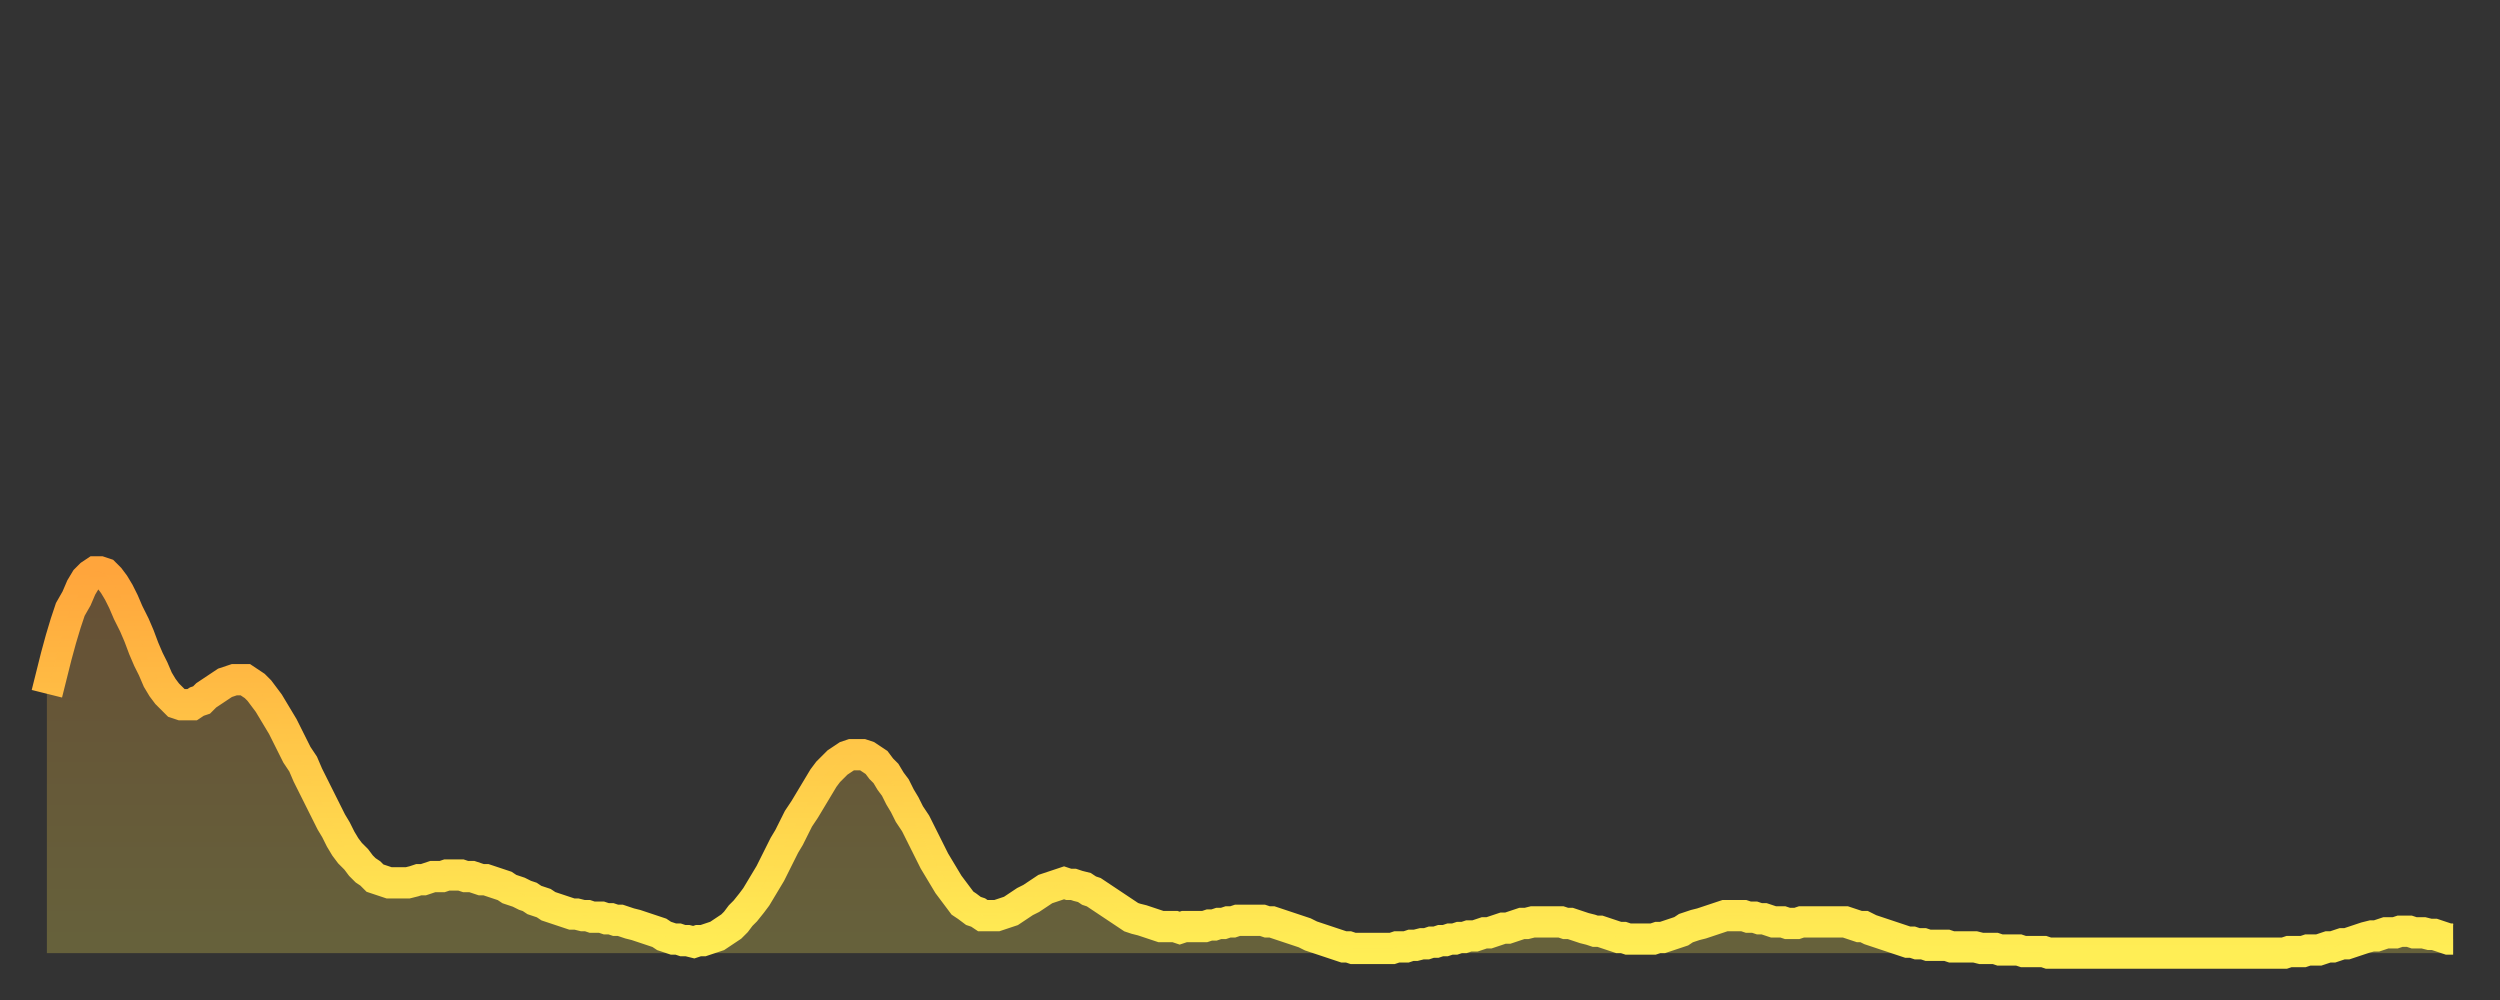 <?xml version="1.0" encoding="utf-8" ?>
<svg baseProfile="full" height="64" version="1.1" width="160" xmlns="http://www.w3.org/2000/svg" xmlns:ev="http://www.w3.org/2001/xml-events" xmlns:xlink="http://www.w3.org/1999/xlink"><rect width="100%" height="100%" fill="#333333" stroke="none"/><defs><linearGradient id="id447712" x1="0" x2="0" y1="0" y2="1"><stop offset="0%" stop-color="#ffa53c" /><stop offset="50%" stop-color="#ffca49" /><stop offset="100%" stop-color="#ffee55" /></linearGradient></defs><g transform="translate(3,3)"><g><path d="M 0.0 41.4 L 0.3 40.2 0.6 39.0 0.9 37.9 1.2 36.9 1.5 36.0 1.9 35.3 2.2 34.6 2.5 34.1 2.8 33.8 3.1 33.6 3.4 33.6 3.7 33.7 4.0 34.0 4.3 34.4 4.6 34.9 4.9 35.5 5.2 36.2 5.6 37.0 5.9 37.7 6.2 38.5 6.5 39.2 6.8 39.8 7.1 40.5 7.4 41.0 7.7 41.4 8.0 41.7 8.3 42.0 8.6 42.1 8.9 42.1 9.3 42.1 9.6 41.9 9.9 41.8 10.2 41.5 10.5 41.3 10.8 41.1 11.1 40.9 11.4 40.7 11.7 40.6 12.0 40.5 12.3 40.5 12.7 40.5 13.0 40.7 13.3 40.9 13.6 41.2 13.9 41.6 14.2 42.0 14.5 42.5 14.8 43.0 15.1 43.5 15.4 44.1 15.7 44.7 16.0 45.3 16.4 45.9 16.7 46.6 17.0 47.2 17.3 47.8 17.6 48.4 17.9 49.0 18.2 49.6 18.5 50.1 18.8 50.7 19.1 51.2 19.4 51.6 19.8 52.0 20.1 52.4 20.4 52.7 20.7 52.9 21.0 53.2 21.3 53.3 21.6 53.4 21.9 53.5 22.2 53.5 22.5 53.5 22.8 53.5 23.1 53.5 23.5 53.4 23.8 53.3 24.1 53.3 24.4 53.2 24.7 53.1 25.0 53.1 25.3 53.1 25.6 53.0 25.9 53.0 26.2 53.0 26.5 53.0 26.8 53.1 27.2 53.1 27.5 53.2 27.8 53.3 28.1 53.3 28.4 53.4 28.7 53.5 29.0 53.6 29.3 53.7 29.6 53.9 29.9 54.0 30.2 54.1 30.6 54.3 30.9 54.4 31.2 54.6 31.5 54.7 31.8 54.8 32.1 55.0 32.4 55.1 32.7 55.2 33.0 55.3 33.3 55.4 33.6 55.5 33.9 55.5 34.3 55.6 34.6 55.6 34.9 55.7 35.2 55.7 35.5 55.7 35.8 55.8 36.1 55.8 36.4 55.9 36.7 55.9 37.0 56.0 37.3 56.1 37.7 56.2 38.0 56.3 38.3 56.4 38.6 56.5 38.9 56.6 39.2 56.7 39.5 56.9 39.8 57.0 40.1 57.1 40.4 57.1 40.7 57.2 41.0 57.2 41.4 57.3 41.7 57.2 42.0 57.2 42.3 57.1 42.6 57.0 42.9 56.9 43.2 56.7 43.5 56.5 43.8 56.3 44.1 56.0 44.4 55.6 44.7 55.3 45.1 54.8 45.4 54.4 45.7 53.9 46.0 53.4 46.3 52.9 46.6 52.3 46.9 51.7 47.2 51.1 47.5 50.6 47.8 50.0 48.1 49.4 48.5 48.8 48.8 48.3 49.1 47.8 49.4 47.3 49.7 46.8 50.0 46.4 50.3 46.1 50.6 45.8 50.9 45.6 51.2 45.4 51.5 45.3 51.8 45.3 52.2 45.3 52.5 45.4 52.8 45.6 53.1 45.8 53.4 46.2 53.7 46.5 54.0 47.0 54.3 47.4 54.6 48.0 54.9 48.5 55.2 49.1 55.6 49.7 55.9 50.3 56.2 50.9 56.5 51.5 56.8 52.1 57.1 52.6 57.4 53.1 57.7 53.6 58.0 54.0 58.3 54.4 58.6 54.8 58.9 55.0 59.3 55.3 59.6 55.4 59.9 55.6 60.2 55.6 60.5 55.6 60.8 55.6 61.1 55.5 61.4 55.4 61.7 55.3 62.0 55.1 62.3 54.9 62.6 54.7 63.0 54.5 63.3 54.3 63.6 54.1 63.9 53.9 64.2 53.8 64.5 53.7 64.8 53.6 65.1 53.5 65.4 53.6 65.7 53.6 66.0 53.7 66.4 53.8 66.7 54.0 67.0 54.1 67.3 54.3 67.6 54.5 67.9 54.7 68.2 54.9 68.5 55.1 68.8 55.3 69.1 55.5 69.4 55.7 69.7 55.8 70.1 55.9 70.4 56.0 70.7 56.1 71.0 56.2 71.3 56.3 71.6 56.3 71.9 56.3 72.2 56.3 72.5 56.4 72.8 56.3 73.1 56.3 73.5 56.3 73.8 56.3 74.1 56.3 74.4 56.2 74.7 56.2 75.0 56.1 75.3 56.1 75.6 56.0 75.9 56.0 76.2 55.9 76.5 55.9 76.8 55.9 77.2 55.9 77.5 55.9 77.8 55.9 78.1 56.0 78.4 56.0 78.7 56.1 79.0 56.2 79.3 56.3 79.6 56.4 79.9 56.5 80.2 56.6 80.5 56.7 80.9 56.9 81.2 57.0 81.5 57.1 81.8 57.2 82.1 57.3 82.4 57.4 82.7 57.5 83.0 57.6 83.3 57.6 83.6 57.7 83.9 57.7 84.3 57.7 84.6 57.7 84.9 57.7 85.2 57.7 85.5 57.7 85.8 57.7 86.1 57.7 86.4 57.6 86.7 57.6 87.0 57.6 87.3 57.5 87.6 57.5 88.0 57.4 88.3 57.4 88.6 57.3 88.9 57.3 89.2 57.2 89.5 57.2 89.8 57.1 90.1 57.1 90.4 57.0 90.7 57.0 91.0 56.9 91.4 56.9 91.7 56.8 92.0 56.7 92.3 56.7 92.6 56.6 92.9 56.5 93.2 56.4 93.5 56.4 93.8 56.3 94.1 56.2 94.4 56.1 94.7 56.1 95.1 56.0 95.4 56.0 95.7 56.0 96.0 56.0 96.3 56.0 96.6 56.0 96.9 56.0 97.2 56.1 97.5 56.1 97.8 56.2 98.1 56.3 98.4 56.4 98.8 56.5 99.1 56.6 99.4 56.6 99.7 56.7 100.0 56.8 100.3 56.9 100.6 57.0 100.9 57.0 101.2 57.1 101.5 57.1 101.8 57.1 102.2 57.1 102.5 57.1 102.8 57.1 103.1 57.0 103.4 57.0 103.7 56.9 104.0 56.8 104.3 56.7 104.6 56.6 104.9 56.4 105.2 56.3 105.5 56.2 105.9 56.1 106.2 56.0 106.5 55.9 106.8 55.8 107.1 55.7 107.4 55.6 107.7 55.6 108.0 55.6 108.3 55.6 108.6 55.6 108.9 55.7 109.3 55.7 109.6 55.8 109.9 55.8 110.2 55.9 110.5 56.0 110.8 56.0 111.1 56.0 111.4 56.1 111.7 56.1 112.0 56.1 112.3 56.0 112.6 56.0 113.0 56.0 113.3 56.0 113.6 56.0 113.9 56.0 114.2 56.0 114.5 56.0 114.8 56.0 115.1 56.0 115.4 56.1 115.7 56.2 116.0 56.3 116.3 56.3 116.7 56.5 117.0 56.6 117.3 56.7 117.6 56.8 117.9 56.9 118.2 57.0 118.5 57.1 118.8 57.2 119.1 57.3 119.4 57.3 119.7 57.4 120.1 57.4 120.4 57.5 120.7 57.5 121.0 57.5 121.3 57.5 121.6 57.5 121.9 57.6 122.2 57.6 122.5 57.6 122.8 57.6 123.1 57.6 123.4 57.6 123.8 57.7 124.1 57.7 124.4 57.7 124.7 57.7 125.0 57.8 125.3 57.8 125.6 57.8 125.9 57.8 126.2 57.8 126.5 57.9 126.8 57.9 127.2 57.9 127.5 57.9 127.8 57.9 128.1 58.0 128.4 58.0 128.7 58.0 129.0 58.0 129.3 58.0 129.6 58.0 129.9 58.0 130.2 58.0 130.5 58.0 130.9 58.0 131.2 58.0 131.5 58.0 131.8 58.0 132.1 58.0 132.4 58.0 132.7 58.0 133.0 58.0 133.3 58.0 133.6 58.0 133.9 58.0 134.2 58.0 134.6 58.0 134.9 58.0 135.2 58.0 135.5 58.0 135.8 58.0 136.1 58.0 136.4 58.0 136.7 58.0 137.0 58.0 137.3 58.0 137.6 58.0 138.0 58.0 138.3 58.0 138.6 58.0 138.9 58.0 139.2 58.0 139.5 58.0 139.8 58.0 140.1 58.0 140.4 58.0 140.7 58.0 141.0 58.0 141.3 58.0 141.7 58.0 142.0 58.0 142.3 58.0 142.6 58.0 142.9 58.0 143.2 58.0 143.5 57.9 143.8 57.9 144.1 57.9 144.4 57.9 144.7 57.8 145.1 57.8 145.4 57.8 145.7 57.7 146.0 57.6 146.3 57.6 146.6 57.5 146.9 57.4 147.2 57.4 147.5 57.3 147.8 57.2 148.1 57.1 148.4 57.0 148.8 56.9 149.1 56.9 149.4 56.8 149.7 56.7 150.0 56.7 150.3 56.7 150.6 56.6 150.9 56.6 151.2 56.6 151.5 56.7 151.8 56.7 152.1 56.7 152.5 56.8 152.8 56.8 153.1 56.9 153.4 57.0 153.7 57.1 154.0 57.1" fill="none" id="graph-curve" opacity="1" stroke="url(#id447712)" stroke-width="2" /><path d="M 0 58 L 0.0 41.4 0.3 40.2 0.6 39.0 0.9 37.9 1.2 36.9 1.5 36.0 1.9 35.3 2.2 34.6 2.5 34.1 2.8 33.8 3.1 33.6 3.4 33.6 3.7 33.7 4.0 34.0 4.3 34.4 4.6 34.9 4.9 35.5 5.2 36.2 5.6 37.0 5.9 37.7 6.2 38.5 6.5 39.2 6.8 39.8 7.1 40.5 7.4 41.0 7.7 41.4 8.0 41.7 8.3 42.0 8.6 42.1 8.9 42.1 9.3 42.1 9.6 41.9 9.9 41.8 10.2 41.5 10.5 41.3 10.8 41.1 11.1 40.9 11.4 40.7 11.7 40.6 12.0 40.5 12.3 40.5 12.7 40.5 13.0 40.7 13.3 40.9 13.6 41.2 13.9 41.6 14.2 42.0 14.5 42.5 14.8 43.0 15.1 43.5 15.4 44.1 15.7 44.7 16.0 45.3 16.4 45.9 16.7 46.6 17.0 47.2 17.3 47.8 17.6 48.4 17.9 49.0 18.2 49.6 18.5 50.1 18.8 50.7 19.1 51.2 19.4 51.6 19.8 52.0 20.1 52.4 20.4 52.7 20.7 52.9 21.0 53.2 21.3 53.3 21.6 53.4 21.9 53.5 22.2 53.5 22.5 53.5 22.8 53.5 23.1 53.5 23.5 53.4 23.8 53.3 24.1 53.3 24.4 53.2 24.7 53.1 25.0 53.1 25.3 53.1 25.6 53.0 25.9 53.0 26.2 53.0 26.5 53.0 26.8 53.1 27.2 53.1 27.5 53.2 27.8 53.3 28.1 53.3 28.4 53.4 28.7 53.5 29.0 53.6 29.3 53.7 29.6 53.9 29.9 54.0 30.2 54.1 30.6 54.3 30.9 54.4 31.2 54.6 31.5 54.7 31.8 54.8 32.1 55.0 32.4 55.1 32.7 55.2 33.0 55.3 33.3 55.4 33.6 55.5 33.9 55.5 34.3 55.6 34.6 55.6 34.9 55.7 35.2 55.7 35.5 55.7 35.8 55.8 36.1 55.8 36.4 55.9 36.7 55.9 37.0 56.0 37.3 56.1 37.7 56.2 38.0 56.3 38.3 56.4 38.6 56.5 38.9 56.6 39.2 56.7 39.5 56.9 39.8 57.0 40.1 57.1 40.4 57.1 40.7 57.2 41.0 57.2 41.4 57.3 41.7 57.2 42.0 57.2 42.3 57.1 42.6 57.0 42.9 56.9 43.2 56.7 43.5 56.5 43.8 56.3 44.1 56.0 44.4 55.6 44.7 55.3 45.1 54.8 45.4 54.4 45.7 53.9 46.0 53.4 46.3 52.9 46.6 52.3 46.9 51.7 47.2 51.1 47.5 50.6 47.8 50.0 48.1 49.4 48.5 48.8 48.8 48.3 49.1 47.8 49.4 47.3 49.7 46.8 50.0 46.4 50.3 46.1 50.6 45.8 50.9 45.6 51.2 45.4 51.5 45.3 51.8 45.3 52.2 45.3 52.5 45.4 52.8 45.6 53.1 45.8 53.4 46.2 53.7 46.5 54.0 47.0 54.3 47.4 54.6 48.0 54.9 48.5 55.2 49.1 55.6 49.7 55.9 50.3 56.2 50.9 56.5 51.5 56.8 52.1 57.1 52.6 57.4 53.1 57.7 53.6 58.0 54.0 58.3 54.4 58.6 54.8 58.9 55.0 59.3 55.3 59.6 55.4 59.9 55.6 60.2 55.6 60.5 55.6 60.8 55.6 61.1 55.5 61.4 55.4 61.7 55.3 62.0 55.1 62.3 54.9 62.6 54.7 63.0 54.5 63.3 54.3 63.6 54.1 63.9 53.9 64.2 53.8 64.5 53.7 64.8 53.6 65.1 53.5 65.4 53.6 65.7 53.6 66.0 53.7 66.4 53.8 66.7 54.0 67.0 54.1 67.3 54.3 67.6 54.5 67.9 54.7 68.2 54.9 68.5 55.1 68.8 55.3 69.1 55.5 69.4 55.7 69.7 55.8 70.1 55.9 70.4 56.0 70.7 56.1 71.0 56.2 71.3 56.3 71.6 56.3 71.9 56.3 72.2 56.3 72.5 56.4 72.8 56.3 73.1 56.3 73.5 56.3 73.8 56.3 74.1 56.3 74.4 56.2 74.7 56.2 75.0 56.1 75.3 56.1 75.6 56.0 75.9 56.0 76.2 55.9 76.5 55.9 76.8 55.9 77.2 55.9 77.5 55.9 77.8 55.9 78.1 56.0 78.4 56.0 78.7 56.1 79.0 56.2 79.3 56.3 79.6 56.4 79.9 56.5 80.2 56.6 80.5 56.7 80.9 56.9 81.2 57.0 81.5 57.1 81.8 57.2 82.1 57.3 82.4 57.4 82.7 57.5 83.0 57.6 83.3 57.6 83.6 57.7 83.9 57.7 84.3 57.7 84.6 57.7 84.9 57.7 85.2 57.7 85.5 57.7 85.8 57.7 86.1 57.7 86.4 57.6 86.7 57.6 87.0 57.6 87.3 57.5 87.6 57.5 88.0 57.4 88.3 57.4 88.6 57.3 88.9 57.3 89.2 57.2 89.5 57.2 89.8 57.1 90.1 57.1 90.4 57.0 90.7 57.0 91.0 56.9 91.4 56.9 91.7 56.8 92.0 56.7 92.3 56.7 92.6 56.6 92.9 56.5 93.2 56.4 93.5 56.4 93.8 56.3 94.1 56.2 94.4 56.1 94.7 56.1 95.1 56.0 95.4 56.0 95.7 56.0 96.0 56.0 96.3 56.0 96.6 56.0 96.9 56.0 97.2 56.1 97.5 56.1 97.8 56.2 98.1 56.3 98.4 56.4 98.8 56.5 99.1 56.6 99.4 56.6 99.7 56.7 100.0 56.8 100.3 56.9 100.6 57.0 100.9 57.0 101.2 57.1 101.5 57.1 101.8 57.1 102.2 57.1 102.5 57.1 102.8 57.1 103.1 57.0 103.4 57.0 103.7 56.9 104.0 56.8 104.3 56.7 104.6 56.6 104.9 56.4 105.2 56.3 105.5 56.2 105.9 56.1 106.2 56.0 106.5 55.9 106.8 55.8 107.1 55.7 107.4 55.6 107.7 55.6 108.0 55.6 108.3 55.6 108.6 55.6 108.9 55.7 109.3 55.7 109.6 55.8 109.9 55.8 110.2 55.9 110.5 56.0 110.8 56.0 111.1 56.0 111.4 56.1 111.7 56.1 112.0 56.1 112.3 56.0 112.6 56.0 113.0 56.0 113.3 56.0 113.6 56.0 113.9 56.0 114.2 56.0 114.5 56.0 114.8 56.0 115.1 56.0 115.4 56.1 115.7 56.2 116.0 56.3 116.3 56.3 116.7 56.5 117.0 56.6 117.3 56.7 117.6 56.8 117.9 56.9 118.2 57.0 118.5 57.1 118.8 57.2 119.1 57.3 119.4 57.3 119.7 57.4 120.1 57.4 120.4 57.5 120.7 57.5 121.0 57.5 121.3 57.5 121.6 57.5 121.9 57.6 122.2 57.6 122.5 57.6 122.8 57.6 123.1 57.6 123.4 57.6 123.8 57.7 124.1 57.7 124.4 57.7 124.7 57.7 125.0 57.8 125.3 57.8 125.6 57.8 125.9 57.8 126.2 57.8 126.5 57.9 126.8 57.9 127.2 57.9 127.5 57.9 127.8 57.9 128.1 58.0 128.4 58.0 128.7 58.0 129.0 58.0 129.3 58.0 129.6 58.0 129.9 58.0 130.2 58.0 130.5 58.0 130.9 58.0 131.2 58.0 131.5 58.0 131.8 58.0 132.1 58.0 132.4 58.0 132.7 58.0 133.0 58.0 133.3 58.0 133.6 58.0 133.9 58.0 134.2 58.0 134.6 58.0 134.9 58.0 135.2 58.0 135.5 58.0 135.8 58.0 136.1 58.0 136.4 58.0 136.7 58.0 137.0 58.0 137.3 58.0 137.6 58.0 138.0 58.0 138.3 58.0 138.6 58.0 138.9 58.0 139.2 58.0 139.5 58.0 139.8 58.0 140.1 58.0 140.4 58.0 140.7 58.0 141.0 58.0 141.3 58.0 141.7 58.0 142.0 58.0 142.3 58.0 142.6 58.0 142.9 58.0 143.2 58.0 143.5 57.9 143.8 57.9 144.1 57.9 144.4 57.9 144.7 57.8 145.1 57.8 145.4 57.8 145.7 57.7 146.0 57.6 146.3 57.6 146.6 57.5 146.9 57.4 147.2 57.4 147.5 57.3 147.8 57.2 148.1 57.1 148.4 57.0 148.8 56.9 149.1 56.9 149.4 56.8 149.7 56.7 150.0 56.7 150.3 56.7 150.6 56.6 150.9 56.6 151.2 56.6 151.5 56.7 151.8 56.7 152.1 56.7 152.5 56.8 152.8 56.8 153.1 56.9 153.4 57.0 153.7 57.1 154.0 57.1 154 58" fill="url(#id447712)" fill-opacity=".25" id="graph-shadow" /></g></g></svg>